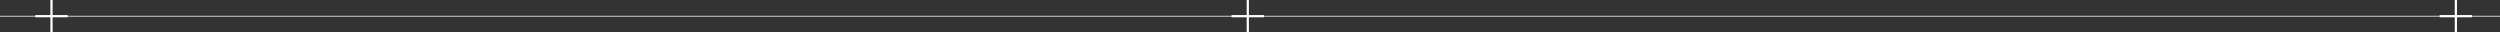 <?xml version="1.0" encoding="UTF-8"?> <svg xmlns="http://www.w3.org/2000/svg" width="1699" height="22" viewBox="0 0 1699 22" fill="none"><rect x="0" y="0" width="1699" height="22" fill="#333333" stroke="none"/><path d="M1699 11L-2 11" stroke="white" stroke-width="0.5"></path><rect x="859" y="10.25" width="1.5" height="22" transform="rotate(90 859 10.25)" fill="white"></rect><rect x="848.75" y="22" width="1.5" height="22" transform="rotate(-180 848.75 22)" fill="white"></rect><rect x="34.25" width="1.5" height="22" fill="white"></rect><rect x="46" y="10.25" width="1.5" height="22" transform="rotate(90 46 10.25)" fill="white"></rect><rect x="1668.25" width="1.5" height="22" fill="white"></rect><rect x="1680" y="10.25" width="1.5" height="22" transform="rotate(90 1680 10.25)" fill="white"></rect></svg> 